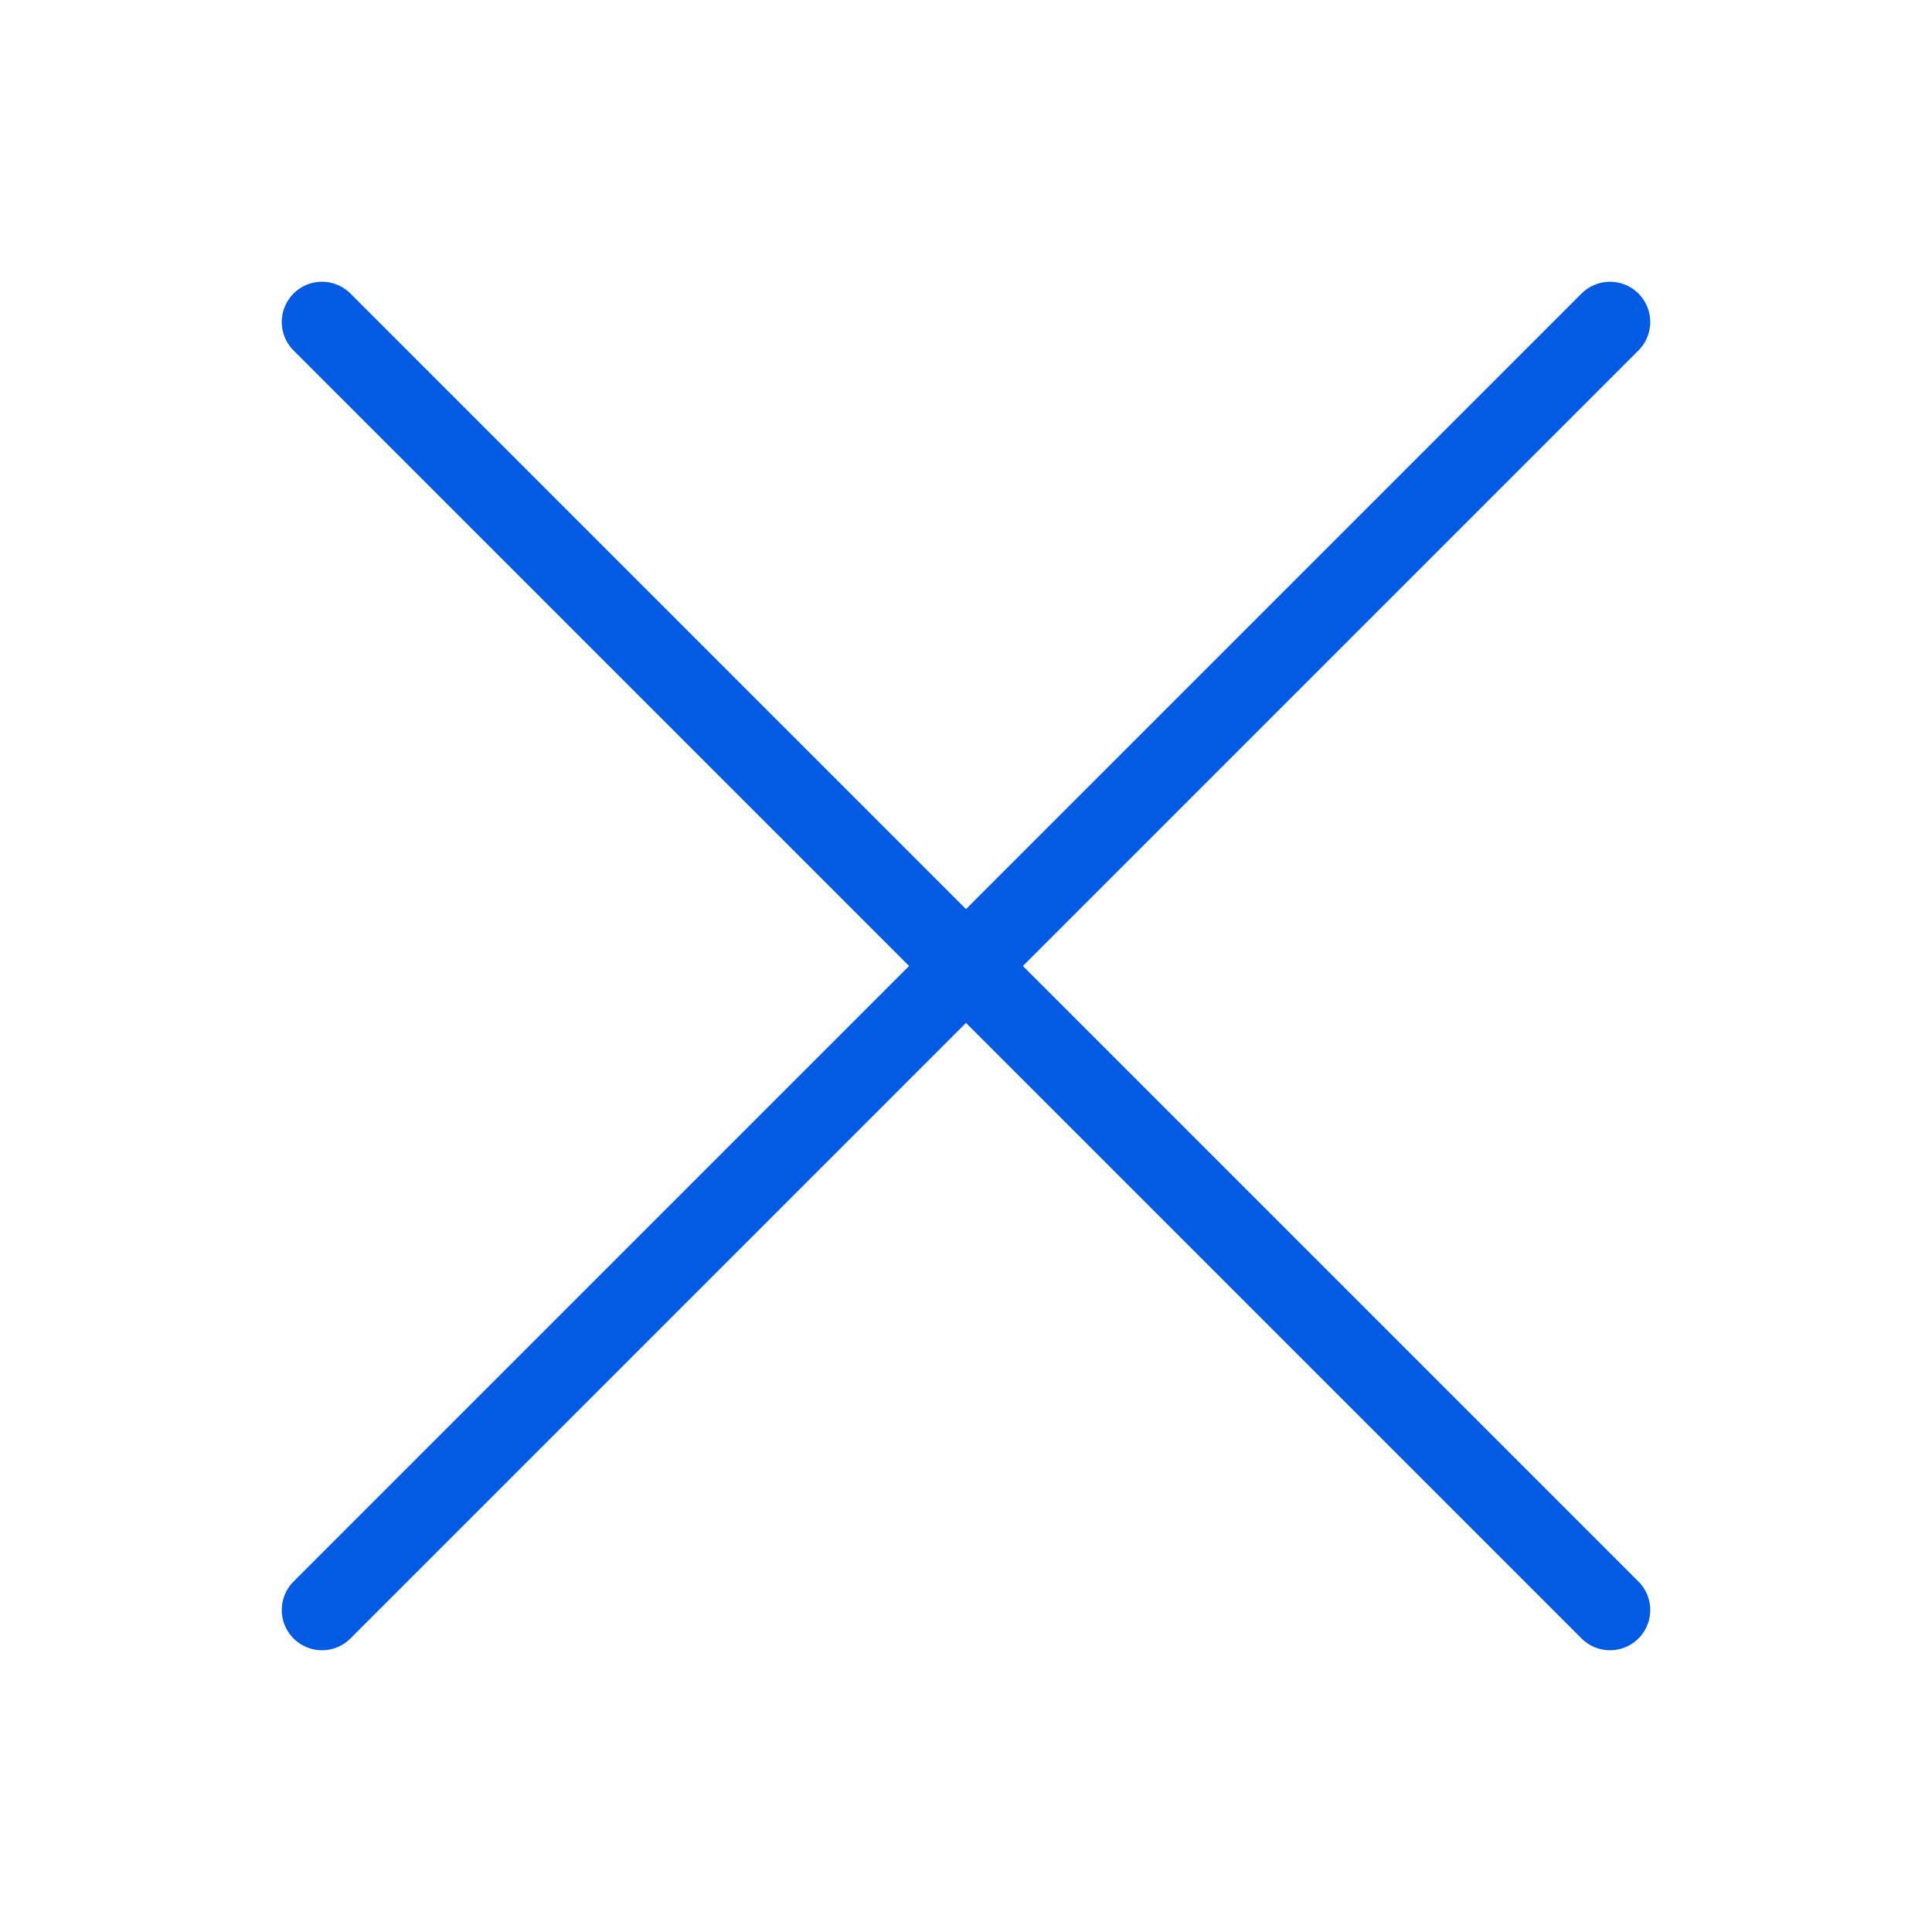 <svg width="24" height="24" viewBox="0 0 24 24" fill="none" xmlns="http://www.w3.org/2000/svg">
<path d="M4 4L20 20" stroke="#035AE3" stroke-linecap="round" stroke-linejoin="round"/>
<path d="M20 4L4 20" stroke="#035AE3" stroke-linecap="round" stroke-linejoin="round"/>
</svg>
